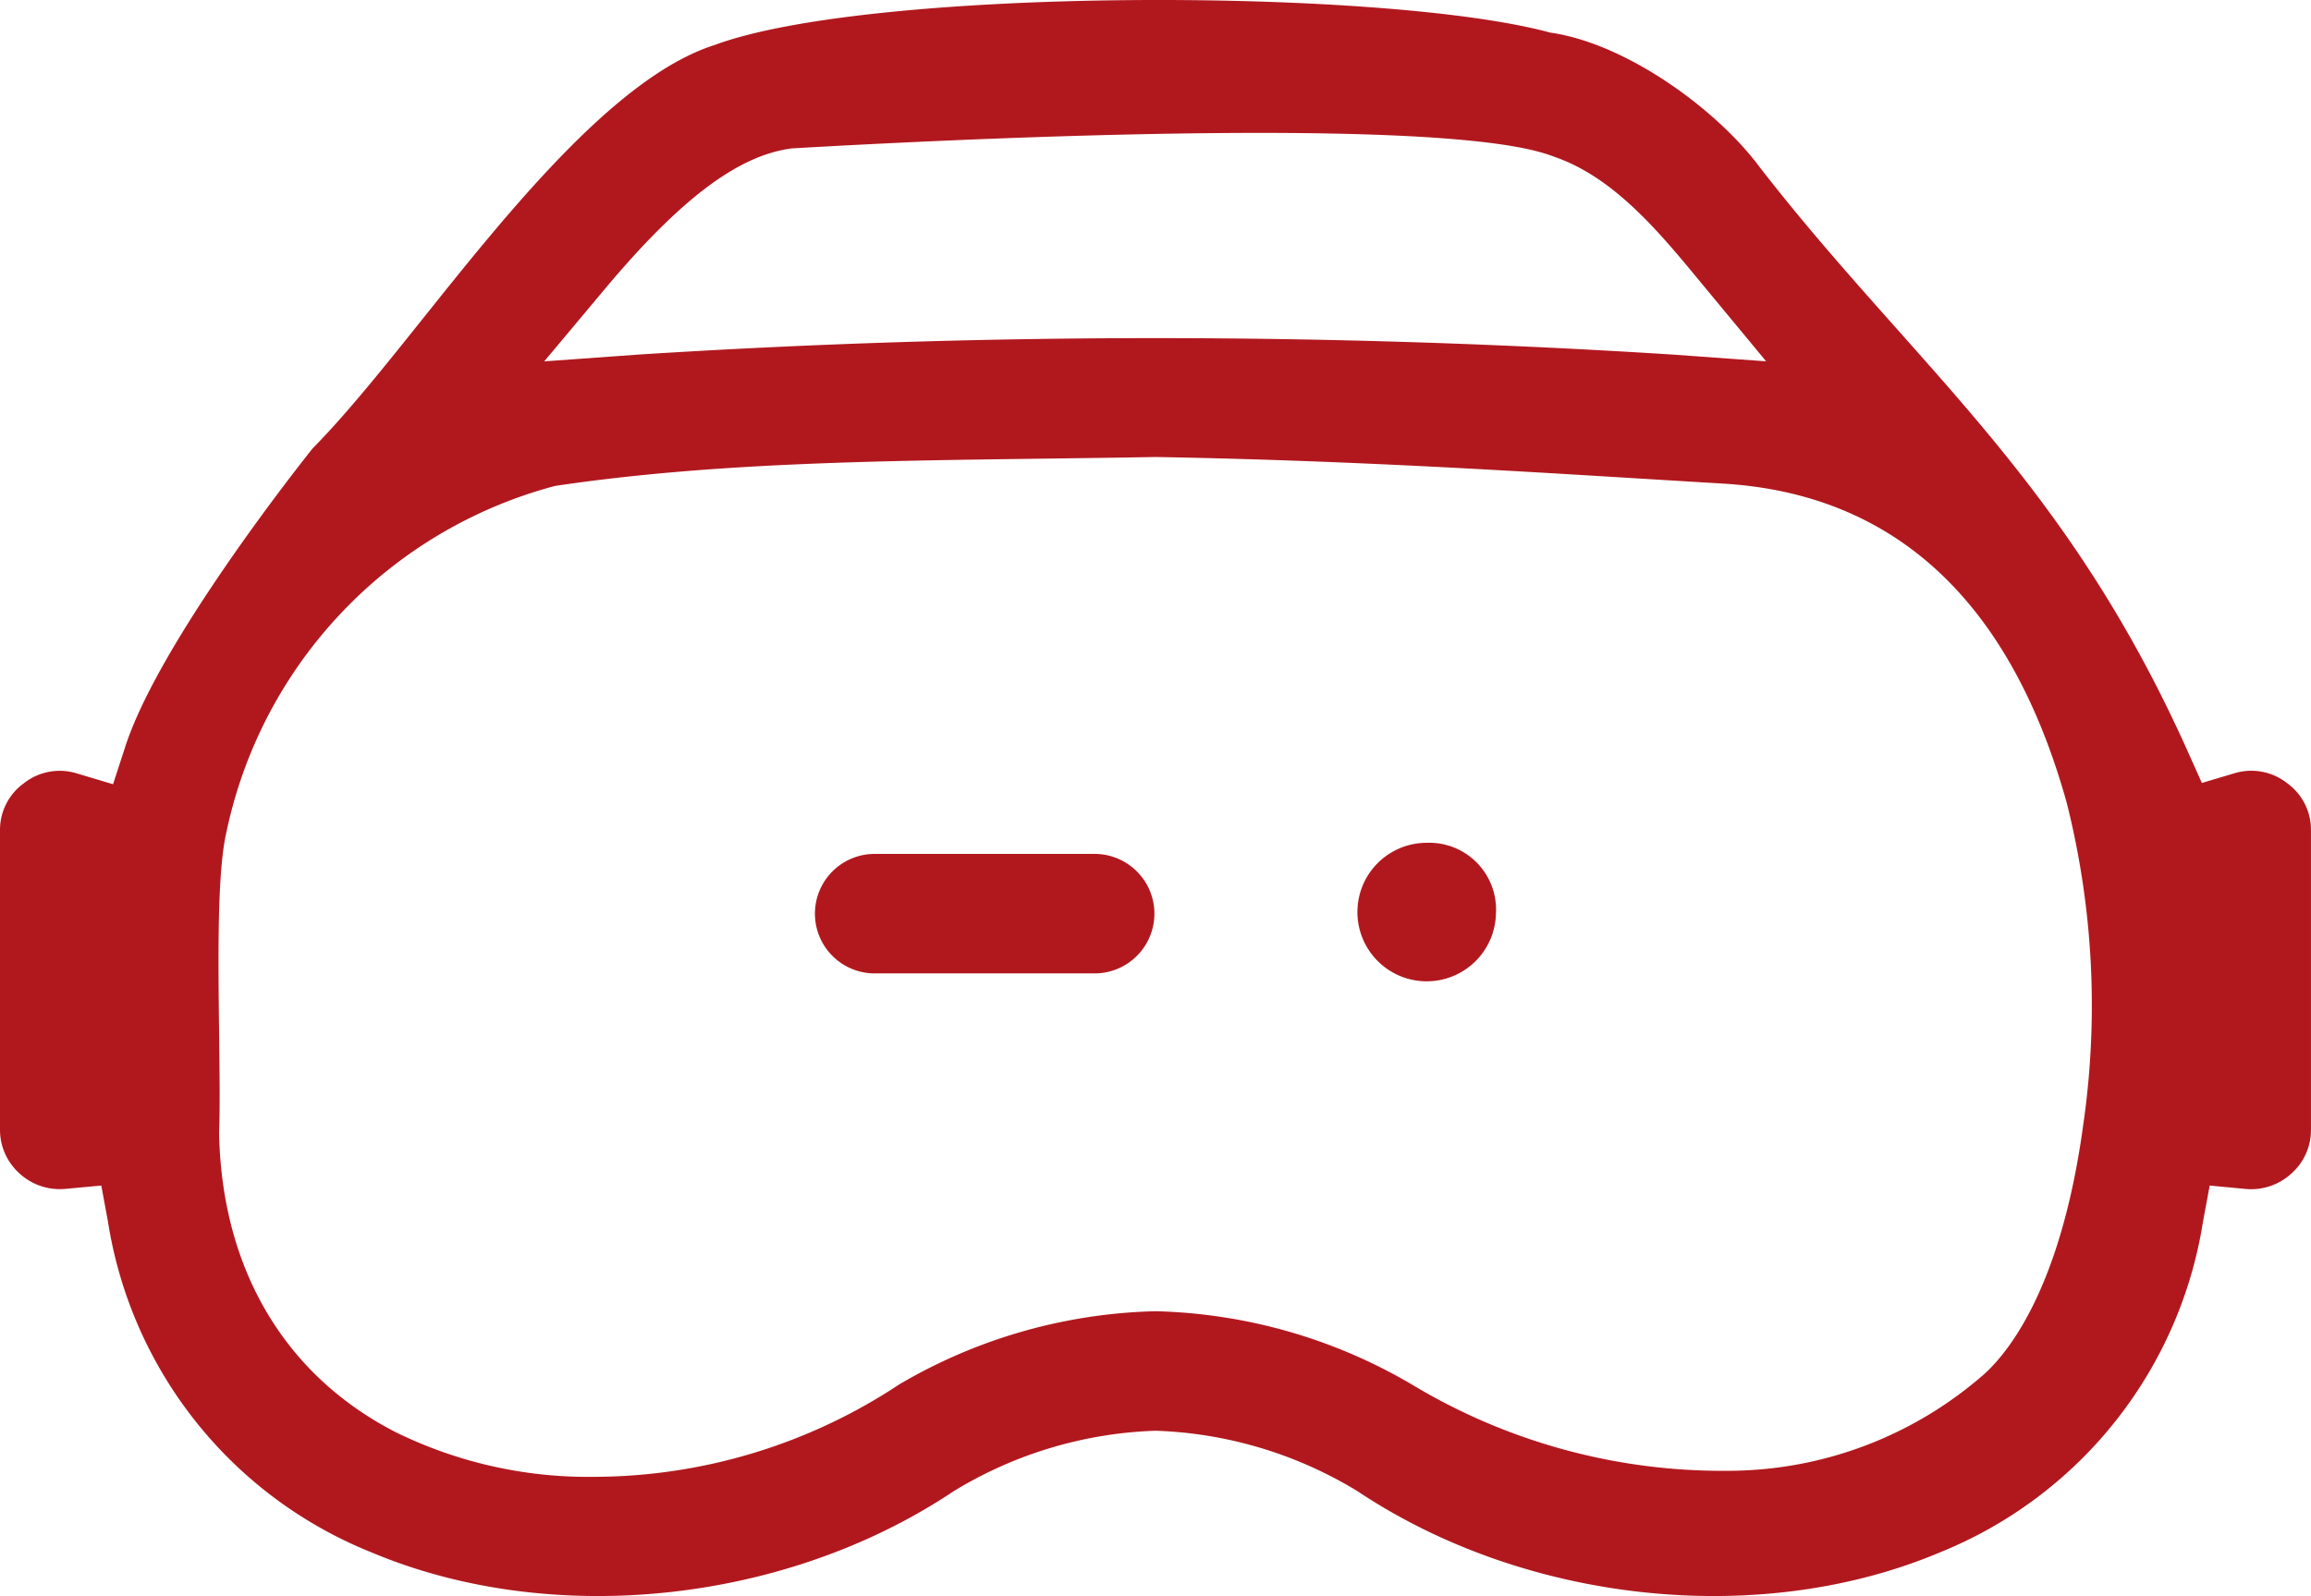 <?xml version="1.0"?>
<svg xmlns="http://www.w3.org/2000/svg" xmlns:xlink="http://www.w3.org/1999/xlink" id="simulation" width="125.501" height="86.695" viewBox="0 0 125.501 86.695">
  <defs>
    <clipPath id="clip-path">
      <rect id="Rectangle_705" data-name="Rectangle 705" width="125.502" height="86.695" fill="none"/>
    </clipPath>
  </defs>
  <g id="Group_109" data-name="Group 109" clip-path="url(#clip-path)">
    <path id="Path_621" data-name="Path 621" d="M518.536,321.218a3.762,3.762,0,1,1-3.762-3.846,3.631,3.631,0,0,1,3.762,3.846" transform="translate(-437.297 -271.59)" fill="#b1181e"/>
    <path id="Path_622" data-name="Path 622" d="M325.219,324.788a3.249,3.249,0,0,1-3.246,3.246h-12a3.246,3.246,0,0,1,0-6.491h12a3.249,3.249,0,0,1,3.246,3.246" transform="translate(-262.528 -275.158)" fill="#b1181e"/>
    <path id="Path_623" data-name="Path 623" d="M124.215,42.549a3.155,3.155,0,0,0-2.822-.56l-1.818.542L118.8,40.8c-4.684-10.451-10.093-16.531-15.819-22.968-2.421-2.721-4.923-5.535-7.4-8.727l-.03-.039C93.268,5.992,88.437,2.431,84.3,1.787l-.113-.017-.11-.029c-9.154-2.428-36.831-2.426-45.258.7l-.082.027c-5.288,1.722-11.084,8.973-15.742,14.8-2.145,2.685-4.175,5.222-6.02,7.092-.791.992-8.365,10.581-10.181,16.227L6.139,42.6l-2.03-.607a3.145,3.145,0,0,0-2.819.558A3.12,3.12,0,0,0,0,45.085V61.348a3.18,3.18,0,0,0,1.054,2.39,3.224,3.224,0,0,0,2.477.844L5.5,64.4l.361,1.946a23.232,23.232,0,0,0,14.3,17.975c9.783,4.124,22.489,2.794,31.618-3.311l.149-.091a22.433,22.433,0,0,1,10.826-3.2,22.455,22.455,0,0,1,10.828,3.2l.147.089c9.147,6.1,21.85,7.436,31.607,3.324A23.285,23.285,0,0,0,119.639,66.34L120,64.4l1.968.186a3.231,3.231,0,0,0,2.475-.844,3.162,3.162,0,0,0,1.056-2.377V45.085a3.117,3.117,0,0,0-1.287-2.536M32.833,15.714C36.9,10.861,40,8.505,42.883,8.077l.092-.014.092-.006c.085,0,8.66-.528,17.912-.744,18.887-.441,22.332.791,23.459,1.215,3.221,1.115,5.679,4.094,7.849,6.722l3.624,4.377-5.055-.365a441.834,441.834,0,0,0-56.208,0l-5.094.368Zm80.31,45.306c-1.144,8.521-3.814,12.143-5.3,13.543a21.121,21.121,0,0,1-13.952,5.332,32.692,32.692,0,0,1-17.159-4.652A28.779,28.779,0,0,0,62.75,71.227,28.742,28.742,0,0,0,48.838,75.2a30.122,30.122,0,0,1-16.56,5.023A23.7,23.7,0,0,1,21.434,77.77c-5.989-3.1-9.375-8.834-9.534-16.158v-.063l0-.063c.048-1.281.025-3.21,0-5.252-.053-4.361-.108-8.87.4-11.051A24.713,24.713,0,0,1,30.065,26.417l.1-.025.1-.014c8.323-1.23,17.165-1.344,26.525-1.466,1.927-.025,3.921-.05,5.926-.087h.076c10.043.179,18.466.694,26.613,1.192q2.086.128,4.16.252c9.348.557,15.631,6.4,18.679,17.37a45.175,45.175,0,0,1,.9,17.38" transform="translate(0 0)" fill="#b1181e" fill-rule="evenodd"/>
  </g>
</svg>
